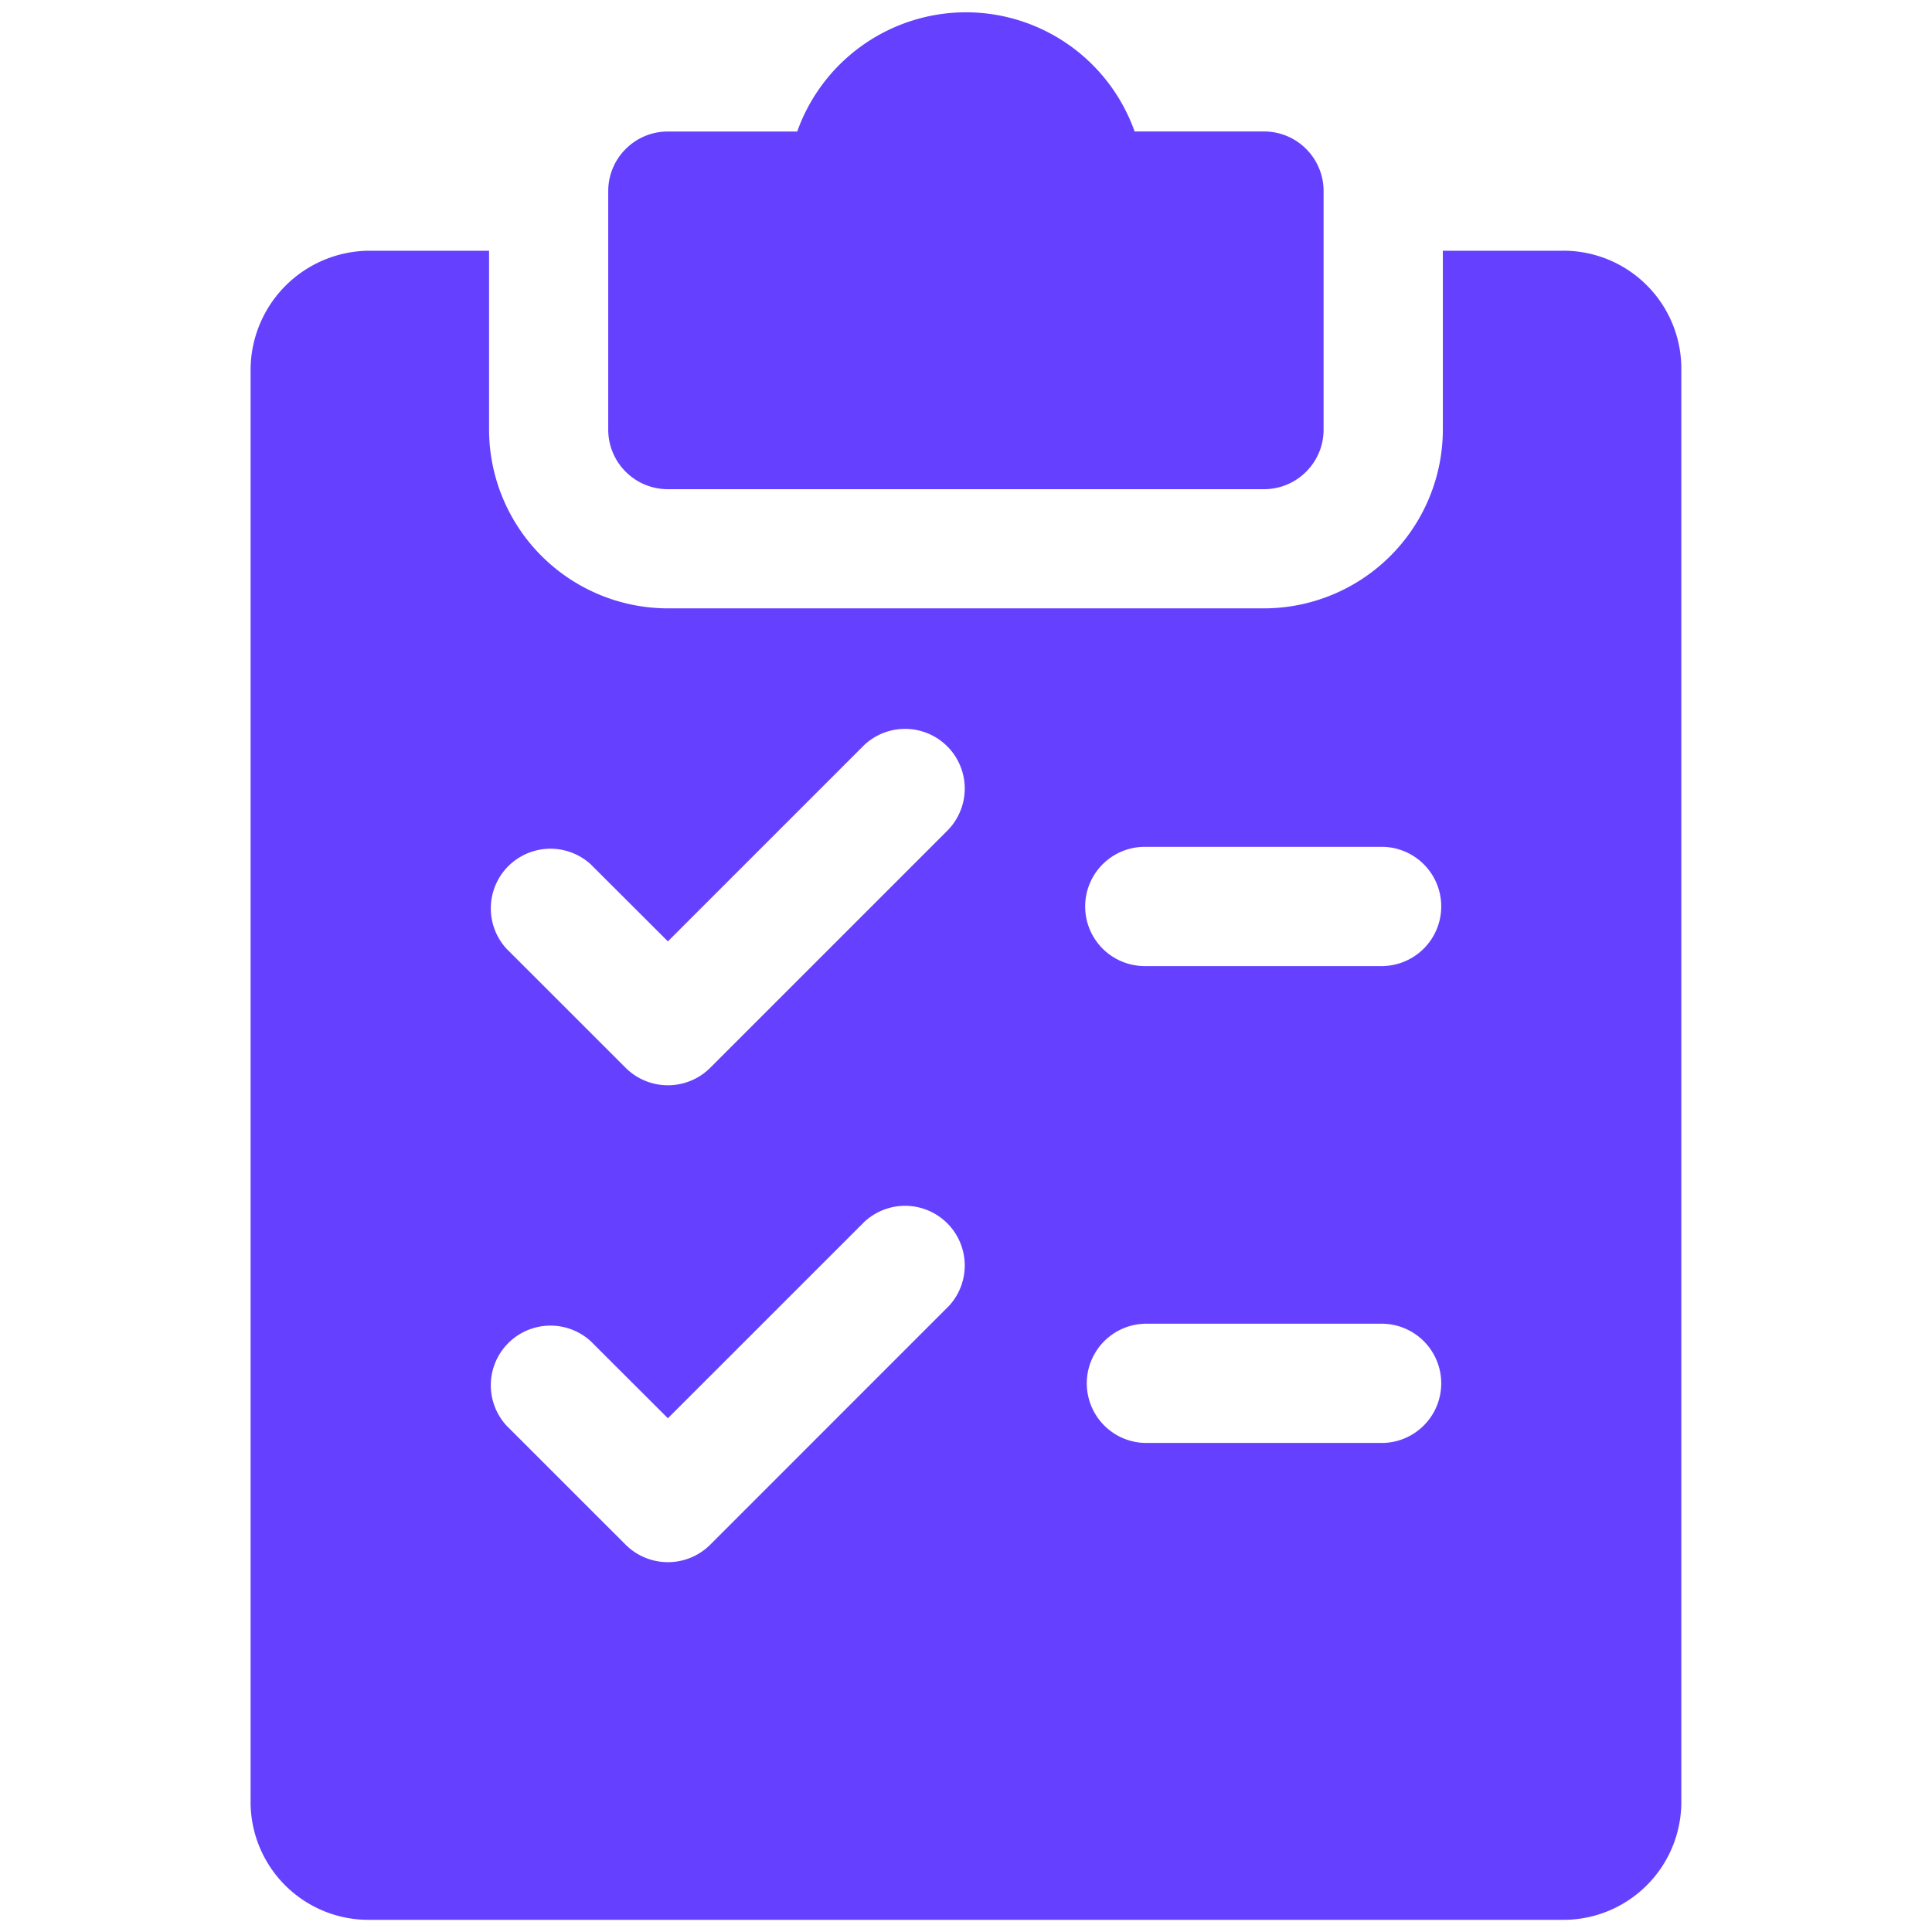 <svg viewBox="0 0 44 44" fill="none" xmlns="http://www.w3.org/2000/svg"><g clip-path="url(#clip0)" fill="#6541FF"><path d="M28.787 2.994H25.84A4.078 4.078 0 0021.998.28a4.084 4.084 0 00-3.842 2.715H15.21c-.75 0-1.358.609-1.358 1.358v5.43c0 .75.608 1.358 1.358 1.358h13.576c.75 0 1.358-.608 1.358-1.357V4.352c0-.75-.608-1.358-1.358-1.358z"/><path d="M35.575 5.71H32.86v4.073a4.078 4.078 0 01-4.073 4.072H15.211a4.078 4.078 0 01-4.073-4.072V5.71H8.423a2.72 2.72 0 00-2.716 2.715v32.583a2.686 2.686 0 002.716 2.715h27.152a2.686 2.686 0 002.716-2.715V8.425a2.686 2.686 0 00-2.716-2.715zM21.603 29.75l-5.43 5.431a1.364 1.364 0 01-1.923 0l-2.716-2.715a1.359 1.359 0 011.92-1.92l1.757 1.754 4.47-4.469a1.359 1.359 0 011.922 1.92zm0-10.86l-5.43 5.43a1.364 1.364 0 01-1.923 0l-2.716-2.715a1.359 1.359 0 011.92-1.92l1.757 1.754 4.47-4.47a1.359 1.359 0 011.922 1.92zm9.9 13.972h-5.431a1.358 1.358 0 010-2.715h5.43a1.358 1.358 0 010 2.715zm0-10.86h-5.431a1.358 1.358 0 010-2.716h5.43a1.358 1.358 0 010 2.715z"/></g><defs><clipPath id="clip0"><path fill="#fff" transform="translate(.277 .28)" d="M0 0h43.444v43.444H0z"/></clipPath></defs></svg>